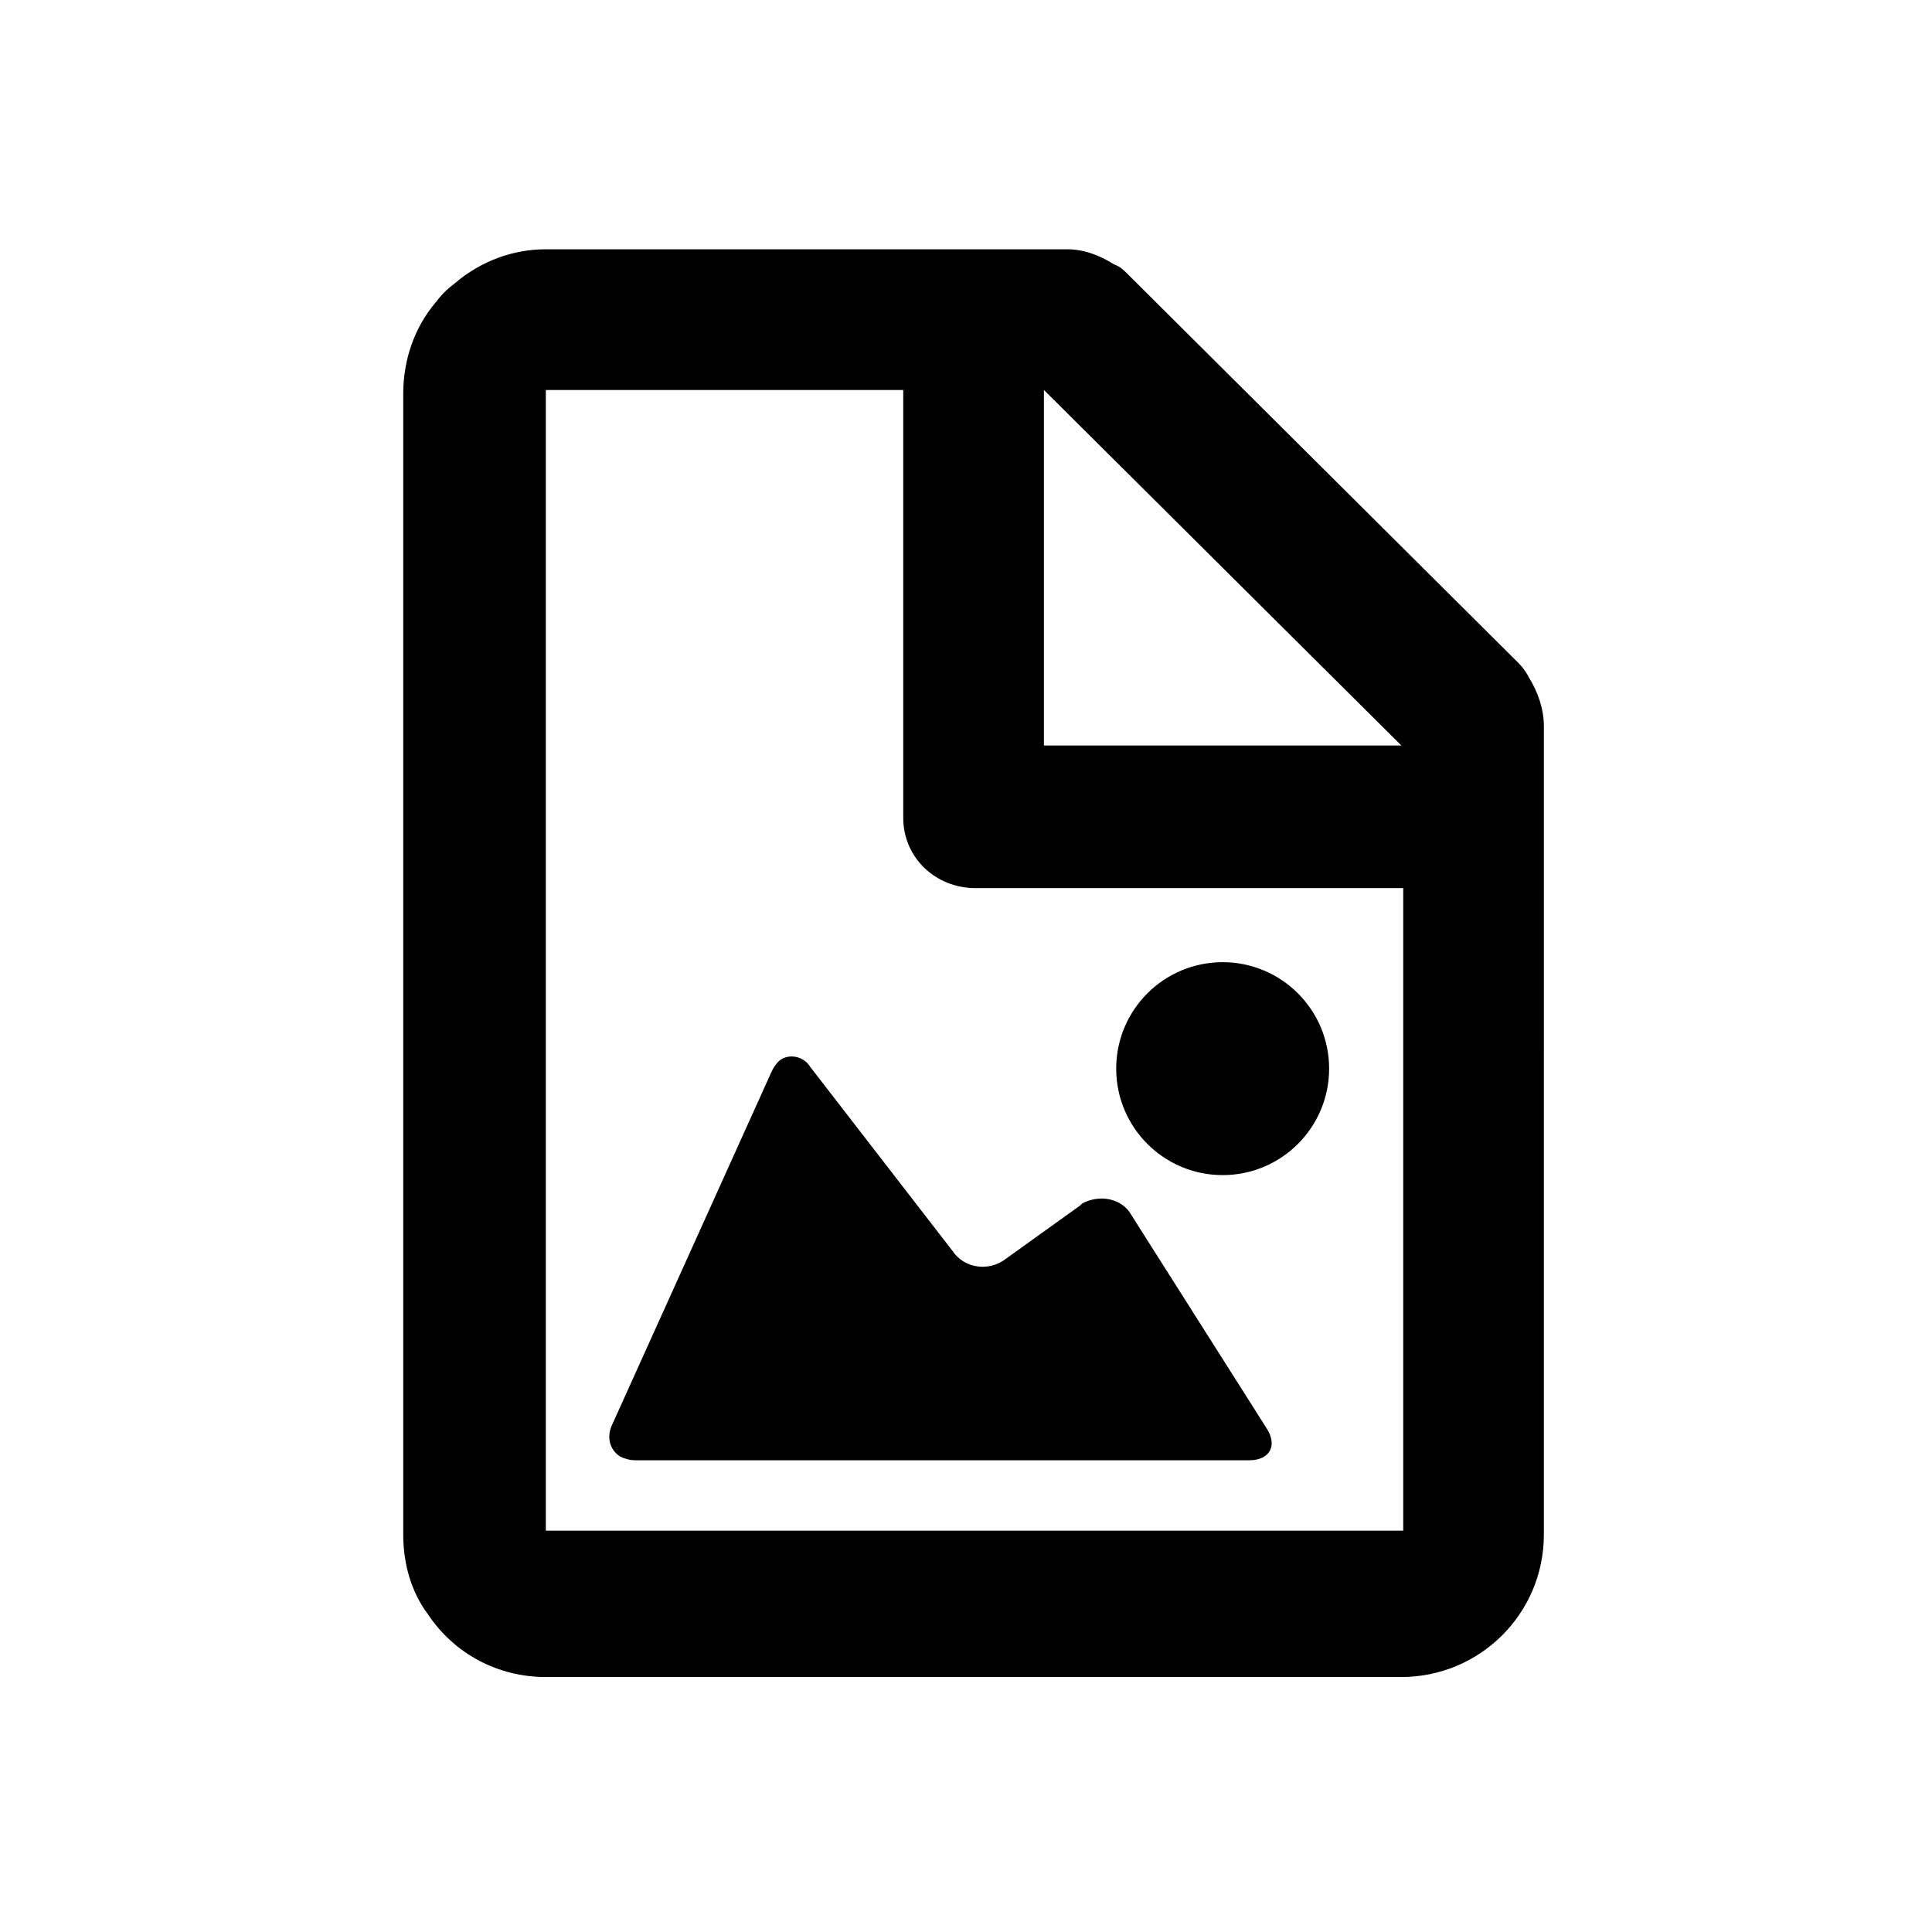 <?xml version="1.0" encoding="UTF-8"?>
<!-- The Best Svg Icon site in the world: iconSvg.co, Visit us! https://iconsvg.co -->
<svg fill="#000000" width="800px" height="800px" version="1.1" viewBox="144 144 512 512" xmlns="http://www.w3.org/2000/svg">
 <g>
  <path d="m496.23 427.2c0 15.582-12.633 28.215-28.215 28.215s-28.211-12.633-28.211-28.215 12.629-28.211 28.211-28.211 28.215 12.629 28.215 28.211"/>
  <path d="m443.83 466c-2.519-4.535-8.566-5.543-13.098-3.023l-0.504 0.504-19.648 14.105c-4.535 3.527-11.082 2.519-14.105-2.016l-37.785-48.871c-1.512-2.519-5.039-3.527-7.559-2.016-1.008 0.504-2.016 2.016-2.519 3.023l-42.32 93.707c-1.512 3.023-1.008 6.551 2.016 8.566 1.008 0.504 2.519 1.008 4.031 1.008h162.73c5.543 0 7.559-4.031 4.535-8.566z"/>
  <path d="m549.12 323.42c-0.504-1.008-1.512-2.519-2.519-3.527l-103.78-103.28c-1.008-1.008-2.016-2.016-3.527-2.519-4.031-2.519-8.062-4.031-12.594-4.031h-138.05c-8.566 0-17.129 3.023-24.184 9.07-2.016 1.512-3.527 3.023-5.039 5.039-5.543 6.551-8.566 15.113-8.566 24.184v302.29c0 7.559 2.016 15.113 6.551 21.16 7.055 10.578 18.641 16.625 31.234 16.625h226.71c20.656 0 37.785-16.625 37.785-37.785l0.004-214.12c0-4.535-1.512-9.07-4.031-13.102zm-128.47-76.074 94.715 94.211h-94.715zm94.211 302.29h-226.21v-58.441-11.586-45.848-14.105-35.266-54.41-58.945-23.68h94.715v113.36c0 10.578 8.566 18.641 19.145 18.641h113.36v170.29z"/>
 </g>
</svg>